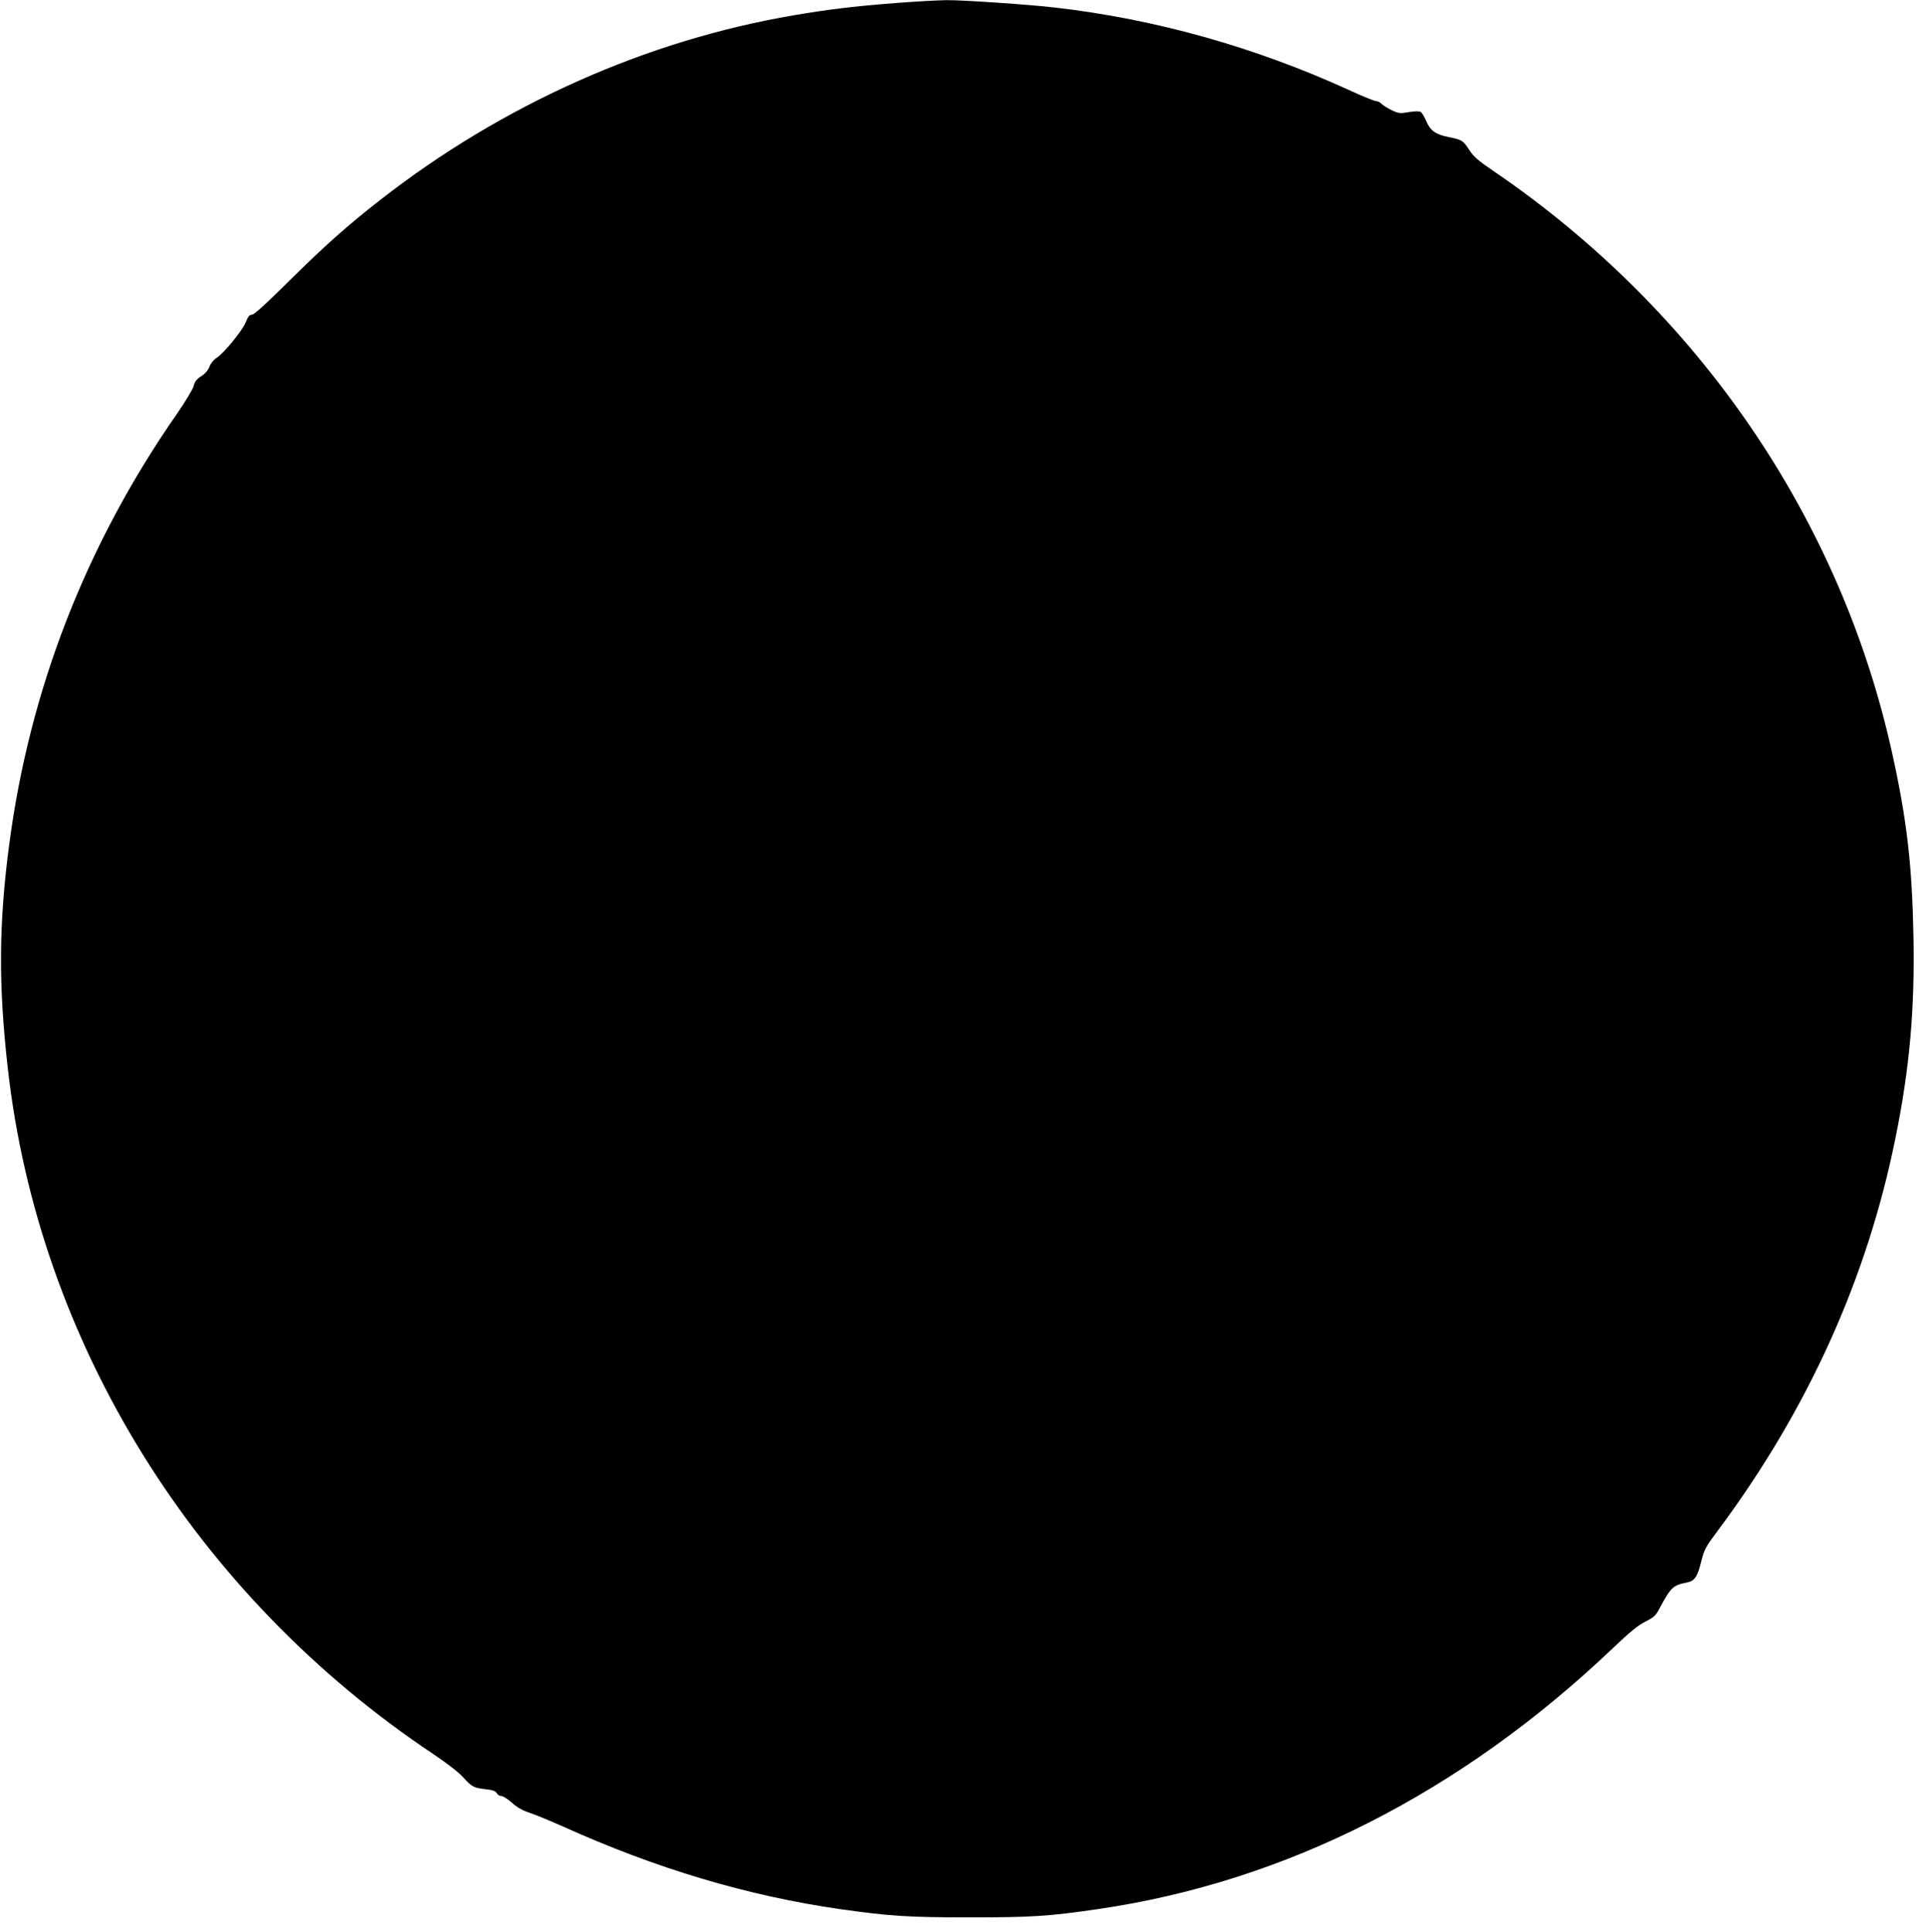 <?xml version="1.0" standalone="no"?>
<!DOCTYPE svg PUBLIC "-//W3C//DTD SVG 20010904//EN"
 "http://www.w3.org/TR/2001/REC-SVG-20010904/DTD/svg10.dtd">
<svg version="1.0" xmlns="http://www.w3.org/2000/svg"
 width="1276pt" height="1280pt" viewBox="0 0 1276 1280"
 preserveAspectRatio="xMidYMid meet">
<g transform="translate(0,1280) scale(0.1,-0.1)"
fill="#000000" stroke="none">
<path d="M5935 12780 c-281 -22 -446 -42 -675 -81 -977 -166 -1931 -592 -2740
-1223 -217 -169 -365 -301 -597 -530 -157 -156 -239 -231 -254 -231 -16 0 -26
-12 -41 -50 -22 -56 -148 -209 -194 -237 -18 -11 -37 -34 -46 -57 -10 -26 -30
-48 -55 -64 -30 -19 -43 -35 -50 -65 -6 -22 -55 -103 -110 -183 -602 -864
-977 -1826 -1112 -2855 -69 -524 -72 -924 -10 -1476 203 -1823 1243 -3500
2823 -4552 86 -58 165 -119 193 -150 59 -65 71 -72 151 -81 46 -5 65 -12 73
-26 5 -10 19 -19 30 -19 12 0 43 -20 70 -44 34 -31 70 -51 117 -67 37 -12 137
-53 222 -91 621 -280 1225 -460 1840 -548 325 -46 450 -54 855 -54 407 0 523
7 850 55 1242 181 2401 769 3410 1728 111 106 166 151 215 176 57 29 70 40 94
87 77 143 89 154 184 173 49 10 68 38 92 136 21 84 28 97 117 216 593 798 985
1667 1172 2599 93 459 127 848 118 1329 -9 470 -43 769 -139 1205 -340 1558
-1285 2941 -2641 3865 -105 71 -135 98 -163 141 -40 63 -49 68 -133 85 -89 17
-125 43 -152 107 -12 29 -29 56 -38 61 -9 5 -44 4 -78 -2 -57 -10 -67 -9 -113
13 -27 13 -57 32 -67 42 -9 10 -25 18 -36 18 -11 0 -92 33 -181 74 -625 285
-1280 469 -1946 546 -173 20 -613 50 -720 49 -58 -1 -209 -9 -335 -19z"/>
</g>
</svg>
